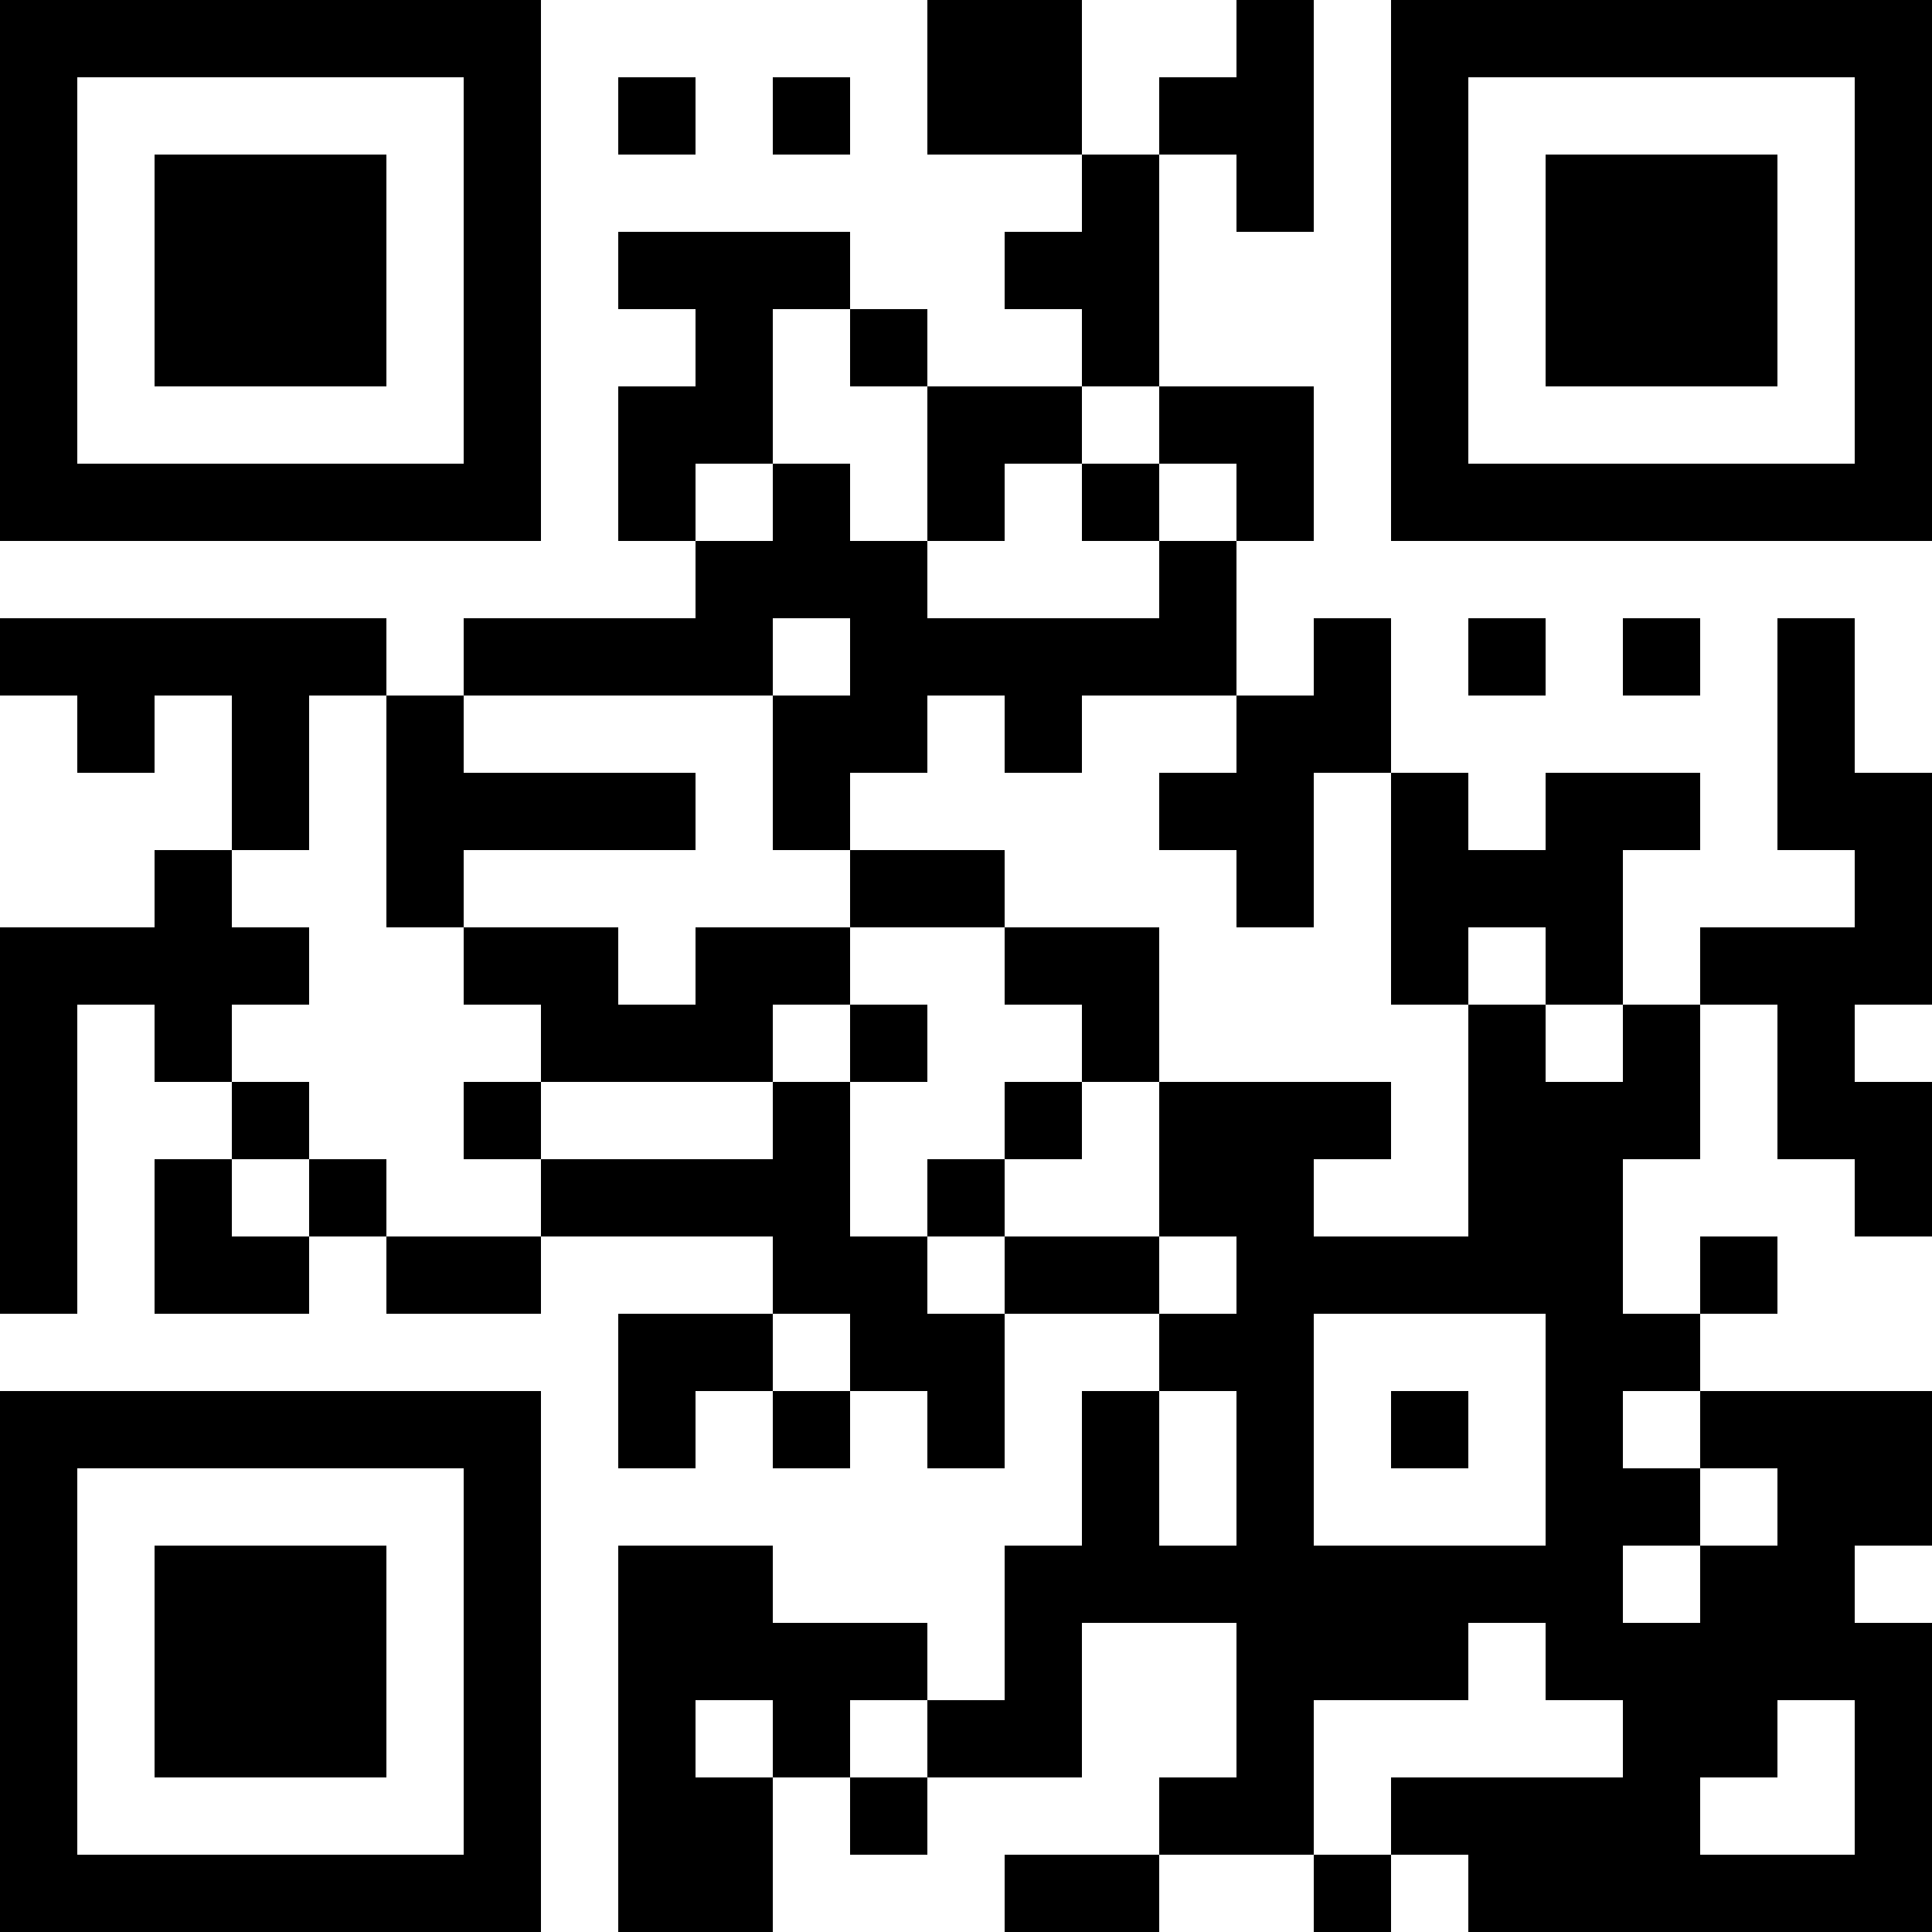 <?xml version="1.0" encoding="UTF-8"?>
<svg xmlns="http://www.w3.org/2000/svg" version="1.1" width="1000" height="1000" viewBox="0 0 1000 1000"><rect x="0" y="0" width="1000" height="1000" fill="#ffffff"/><g transform="scale(40)"><g transform="translate(0,0)"><path fill-rule="evenodd" d="M12 0L12 2L14 2L14 3L13 3L13 4L14 4L14 5L12 5L12 4L11 4L11 3L8 3L8 4L9 4L9 5L8 5L8 7L9 7L9 8L6 8L6 9L5 9L5 8L0 8L0 9L1 9L1 10L2 10L2 9L3 9L3 11L2 11L2 12L0 12L0 17L1 17L1 13L2 13L2 14L3 14L3 15L2 15L2 17L4 17L4 16L5 16L5 17L7 17L7 16L10 16L10 17L8 17L8 19L9 19L9 18L10 18L10 19L11 19L11 18L12 18L12 19L13 19L13 17L15 17L15 18L14 18L14 20L13 20L13 22L12 22L12 21L10 21L10 20L8 20L8 25L10 25L10 23L11 23L11 24L12 24L12 23L14 23L14 21L16 21L16 23L15 23L15 24L13 24L13 25L15 25L15 24L17 24L17 25L18 25L18 24L19 24L19 25L25 25L25 21L24 21L24 20L25 20L25 18L22 18L22 17L23 17L23 16L22 16L22 17L21 17L21 15L22 15L22 13L23 13L23 15L24 15L24 16L25 16L25 14L24 14L24 13L25 13L25 10L24 10L24 8L23 8L23 11L24 11L24 12L22 12L22 13L21 13L21 11L22 11L22 10L20 10L20 11L19 11L19 10L18 10L18 8L17 8L17 9L16 9L16 7L17 7L17 5L15 5L15 2L16 2L16 3L17 3L17 0L16 0L16 1L15 1L15 2L14 2L14 0ZM8 1L8 2L9 2L9 1ZM10 1L10 2L11 2L11 1ZM10 4L10 6L9 6L9 7L10 7L10 6L11 6L11 7L12 7L12 8L15 8L15 7L16 7L16 6L15 6L15 5L14 5L14 6L13 6L13 7L12 7L12 5L11 5L11 4ZM14 6L14 7L15 7L15 6ZM10 8L10 9L6 9L6 10L9 10L9 11L6 11L6 12L5 12L5 9L4 9L4 11L3 11L3 12L4 12L4 13L3 13L3 14L4 14L4 15L3 15L3 16L4 16L4 15L5 15L5 16L7 16L7 15L10 15L10 14L11 14L11 16L12 16L12 17L13 17L13 16L15 16L15 17L16 17L16 16L15 16L15 14L18 14L18 15L17 15L17 16L19 16L19 13L20 13L20 14L21 14L21 13L20 13L20 12L19 12L19 13L18 13L18 10L17 10L17 12L16 12L16 11L15 11L15 10L16 10L16 9L14 9L14 10L13 10L13 9L12 9L12 10L11 10L11 11L10 11L10 9L11 9L11 8ZM19 8L19 9L20 9L20 8ZM21 8L21 9L22 9L22 8ZM11 11L11 12L9 12L9 13L8 13L8 12L6 12L6 13L7 13L7 14L6 14L6 15L7 15L7 14L10 14L10 13L11 13L11 14L12 14L12 13L11 13L11 12L13 12L13 13L14 13L14 14L13 14L13 15L12 15L12 16L13 16L13 15L14 15L14 14L15 14L15 12L13 12L13 11ZM10 17L10 18L11 18L11 17ZM17 17L17 20L20 20L20 17ZM15 18L15 20L16 20L16 18ZM18 18L18 19L19 19L19 18ZM21 18L21 19L22 19L22 20L21 20L21 21L22 21L22 20L23 20L23 19L22 19L22 18ZM19 21L19 22L17 22L17 24L18 24L18 23L21 23L21 22L20 22L20 21ZM9 22L9 23L10 23L10 22ZM11 22L11 23L12 23L12 22ZM23 22L23 23L22 23L22 24L24 24L24 22ZM0 0L0 7L7 7L7 0ZM1 1L1 6L6 6L6 1ZM2 2L2 5L5 5L5 2ZM18 0L18 7L25 7L25 0ZM19 1L19 6L24 6L24 1ZM20 2L20 5L23 5L23 2ZM0 18L0 25L7 25L7 18ZM1 19L1 24L6 24L6 19ZM2 20L2 23L5 23L5 20Z" fill="#000000"/></g></g></svg>
